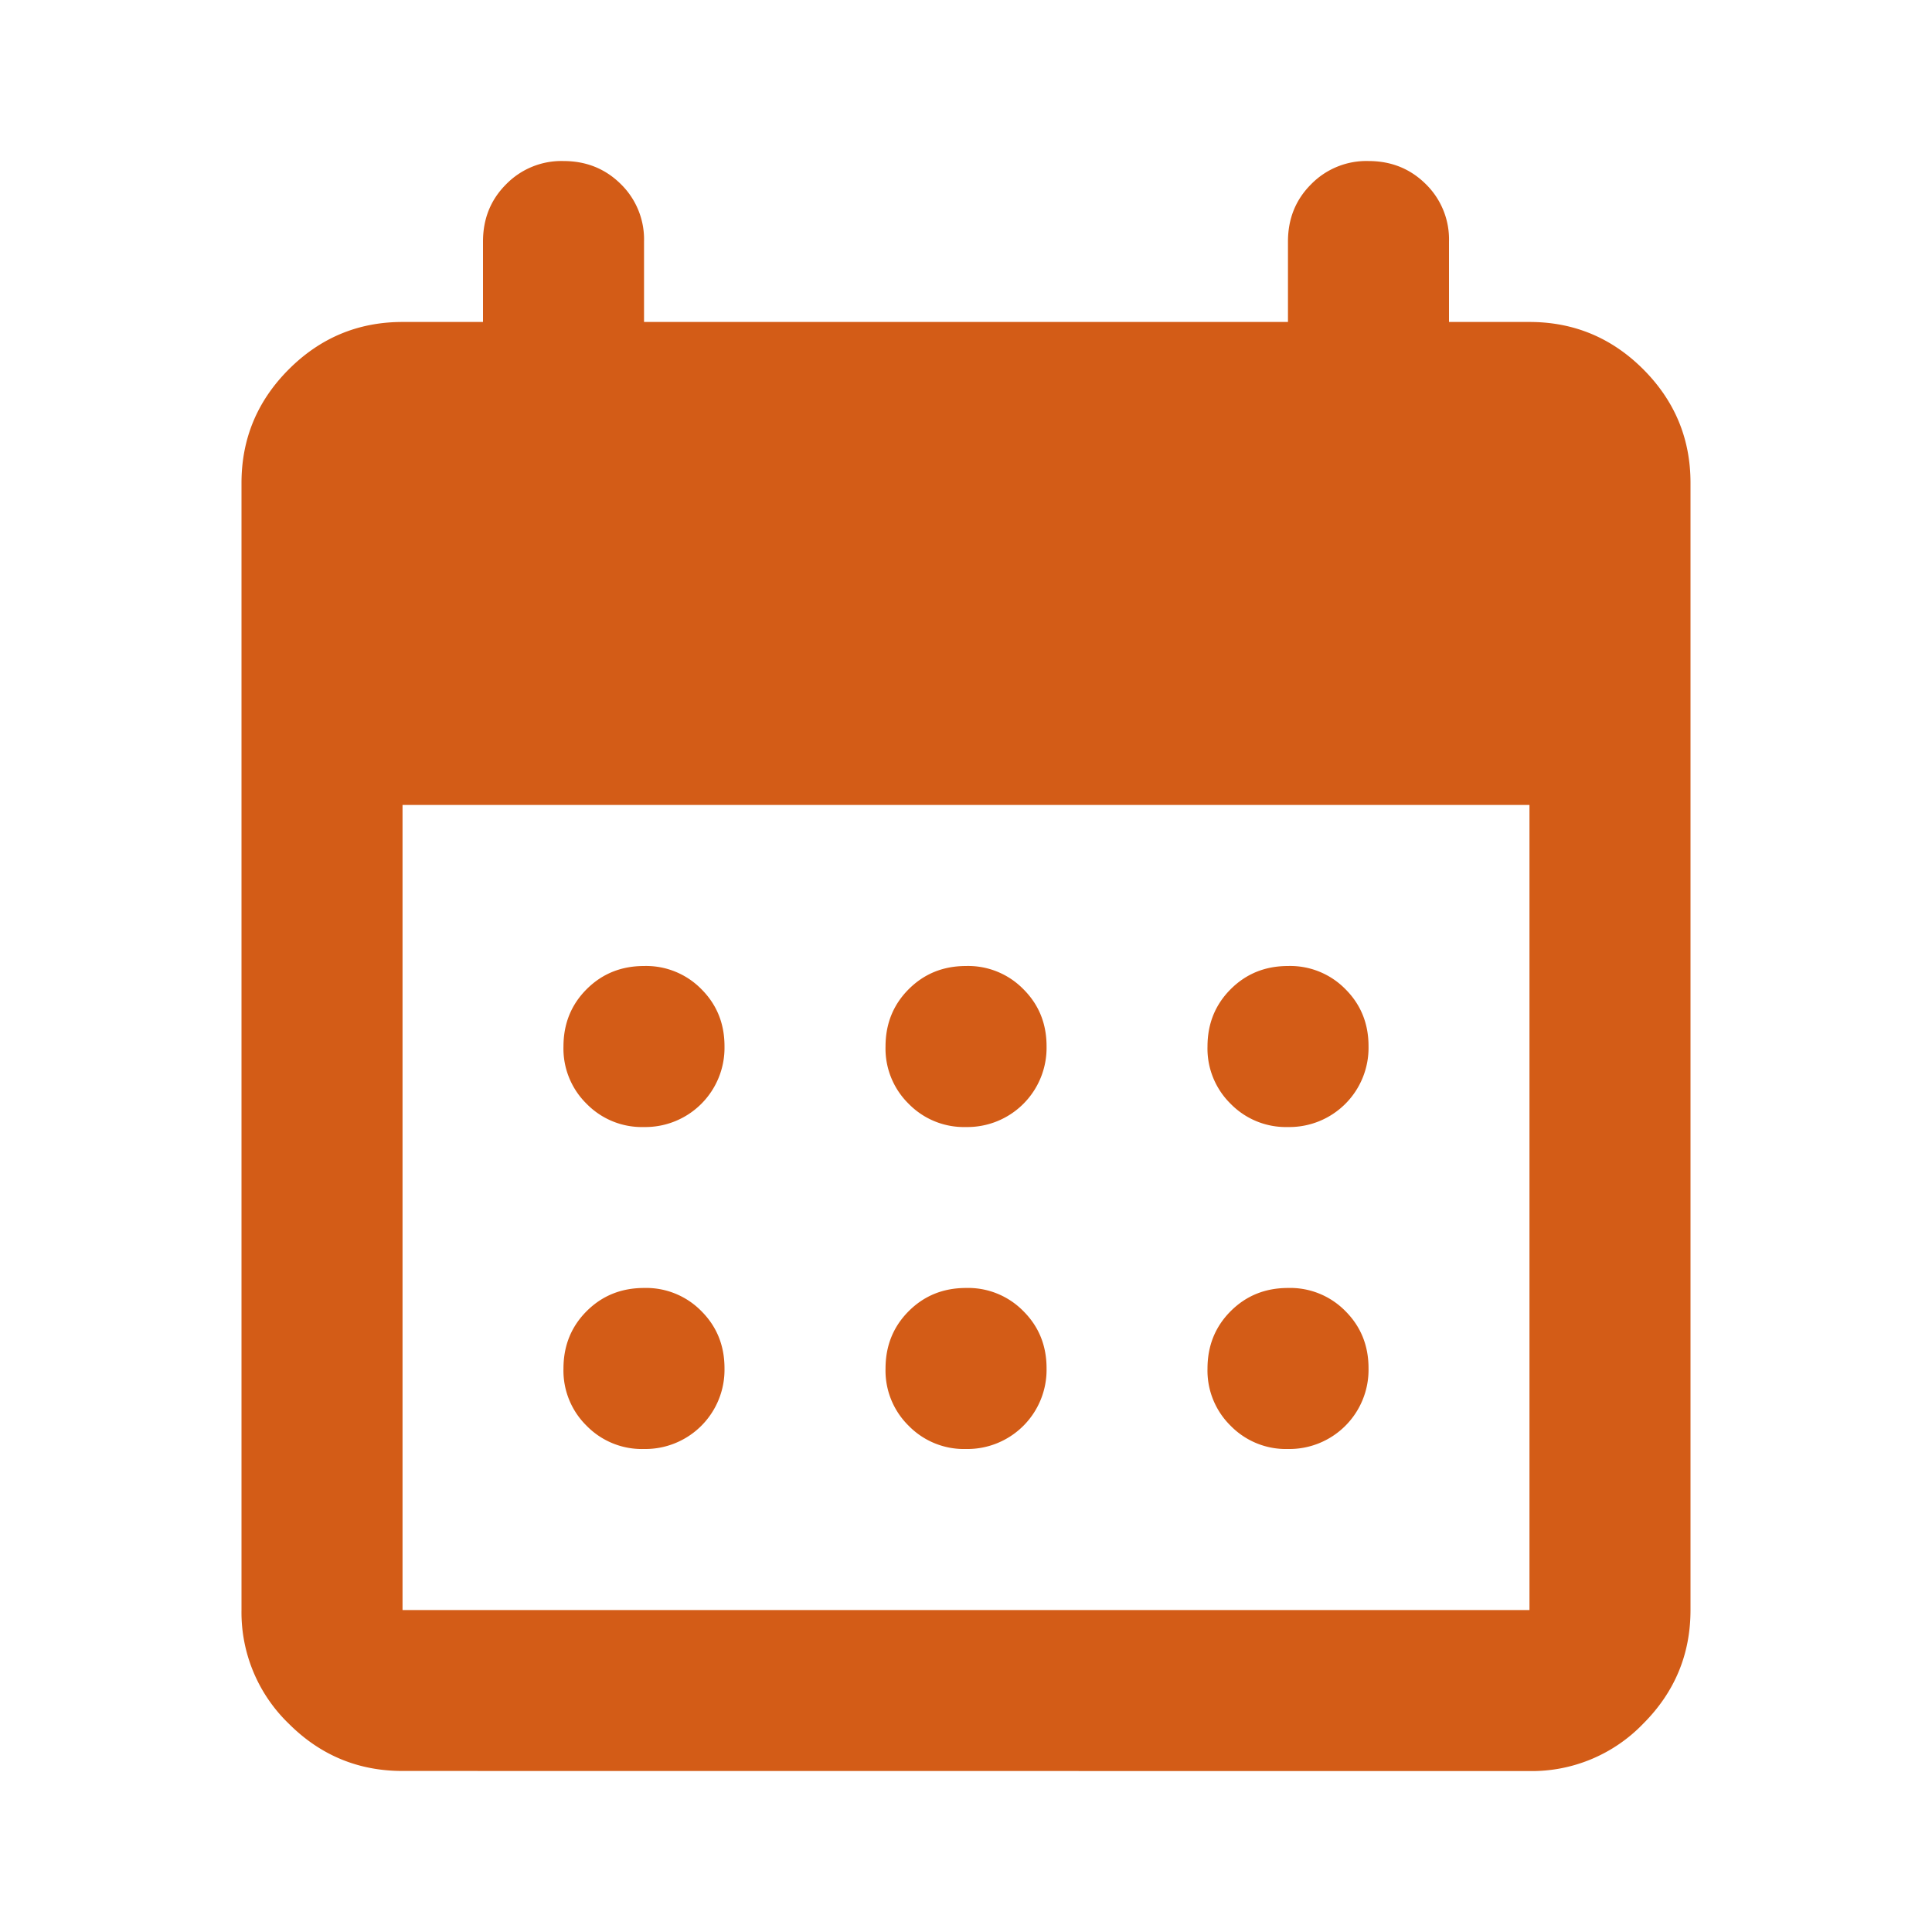 <svg xmlns="http://www.w3.org/2000/svg" width="20" height="20" fill="none" viewBox="0 0 20 20"><path fill="#d35c17" d="M4.167 18.333q-.688 0-1.177-.489a1.6 1.6 0 0 1-.49-1.177V5q0-.687.49-1.177t1.177-.49H5V2.5q0-.354.24-.593a.8.8 0 0 1 .593-.24q.354 0 .595.24a.8.8 0 0 1 .239.593v.833h6.666V2.5q0-.354.24-.593a.8.8 0 0 1 .594-.24q.353 0 .594.24A.8.8 0 0 1 15 2.5v.833h.833q.688 0 1.178.49.49.491.489 1.177v11.667q0 .687-.49 1.177a1.6 1.6 0 0 1-1.177.49zm0-1.666h11.666V8.333H4.167zm5.833-5a.8.8 0 0 1-.593-.24.8.8 0 0 1-.24-.594q0-.353.24-.593T10 10a.8.8 0 0 1 .594.24q.241.24.24.593a.82.82 0 0 1-.834.834m-3.333 0a.8.8 0 0 1-.594-.24.8.8 0 0 1-.24-.594q0-.353.24-.593t.594-.24a.8.8 0 0 1 .594.24q.24.24.239.593a.82.82 0 0 1-.833.834m6.666 0a.8.8 0 0 1-.593-.24.8.8 0 0 1-.24-.594q0-.353.24-.593t.593-.24a.8.8 0 0 1 .595.24q.24.24.239.593a.82.82 0 0 1-.834.834M10 15a.8.8 0 0 1-.593-.24.8.8 0 0 1-.24-.593q0-.354.24-.594t.593-.24a.8.8 0 0 1 .594.24q.241.24.24.594A.82.82 0 0 1 10 15m-3.333 0a.8.8 0 0 1-.594-.24.8.8 0 0 1-.24-.593q0-.354.24-.594t.594-.24a.8.8 0 0 1 .594.24q.24.24.239.594a.82.82 0 0 1-.833.833m6.666 0a.8.8 0 0 1-.593-.24.8.8 0 0 1-.24-.593q0-.354.24-.594t.593-.24a.8.8 0 0 1 .595.24q.24.24.239.594a.82.82 0 0 1-.834.833"/></svg>